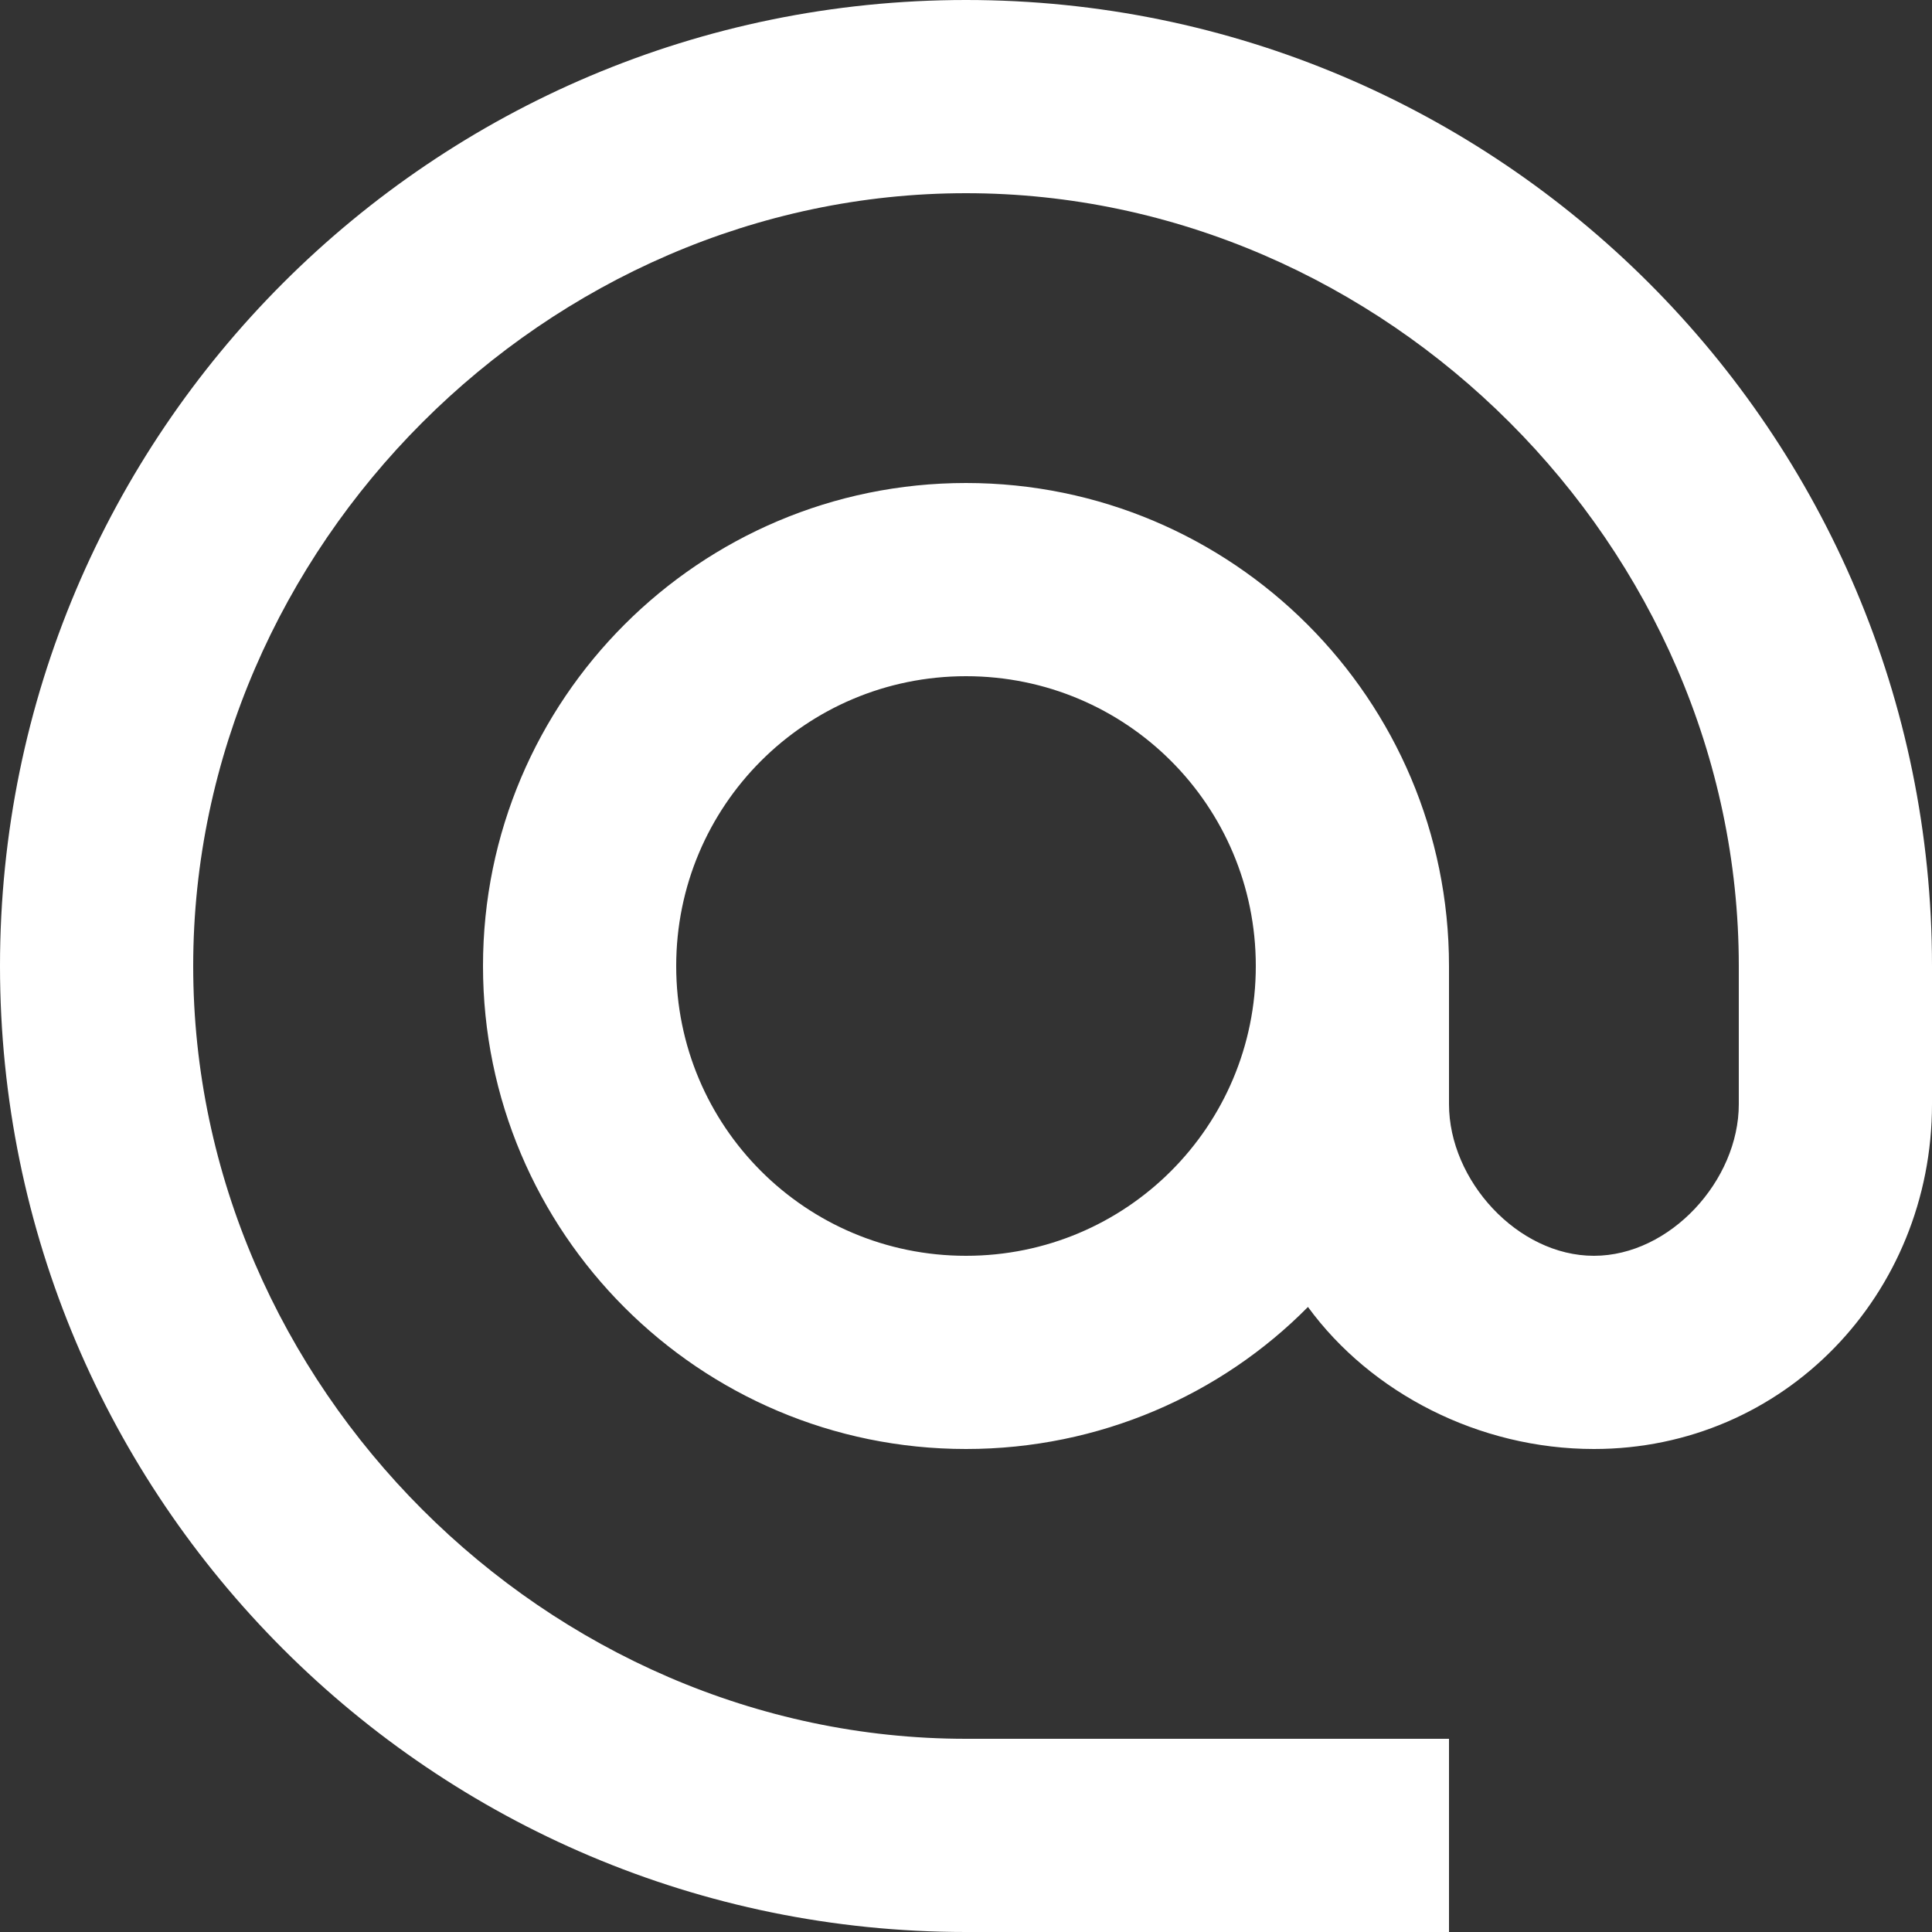 <?xml version="1.0" encoding="UTF-8"?> <svg xmlns="http://www.w3.org/2000/svg" width="27" height="27" viewBox="0 0 27 27" fill="none"><rect x="0" y="0" width="27" height="27" fill="#333333" stroke="none"/><path d="M13.5 0C6.048 0 0 6.048 0 13.5C0 20.952 6.048 27 13.5 27H20.25V24.3H13.5C7.641 24.3 2.7 19.359 2.7 13.5C2.7 7.641 7.641 2.7 13.5 2.7C19.359 2.7 24.3 7.641 24.3 13.5V15.431C24.3 16.497 23.341 17.55 22.275 17.55C21.209 17.55 20.25 16.497 20.25 15.431V13.5C20.25 9.774 17.226 6.75 13.5 6.75C9.774 6.75 6.75 9.774 6.75 13.5C6.75 17.226 9.774 20.25 13.5 20.25C15.363 20.25 17.064 19.494 18.279 18.265C19.157 19.467 20.669 20.25 22.275 20.25C24.934 20.25 27 18.09 27 15.431V13.5C27 6.048 20.952 0 13.5 0ZM13.5 17.55C11.259 17.55 9.45 15.741 9.45 13.5C9.45 11.259 11.259 9.45 13.5 9.45C15.741 9.45 17.55 11.259 17.55 13.5C17.55 15.741 15.741 17.55 13.5 17.55Z" fill="white"></path></svg> 